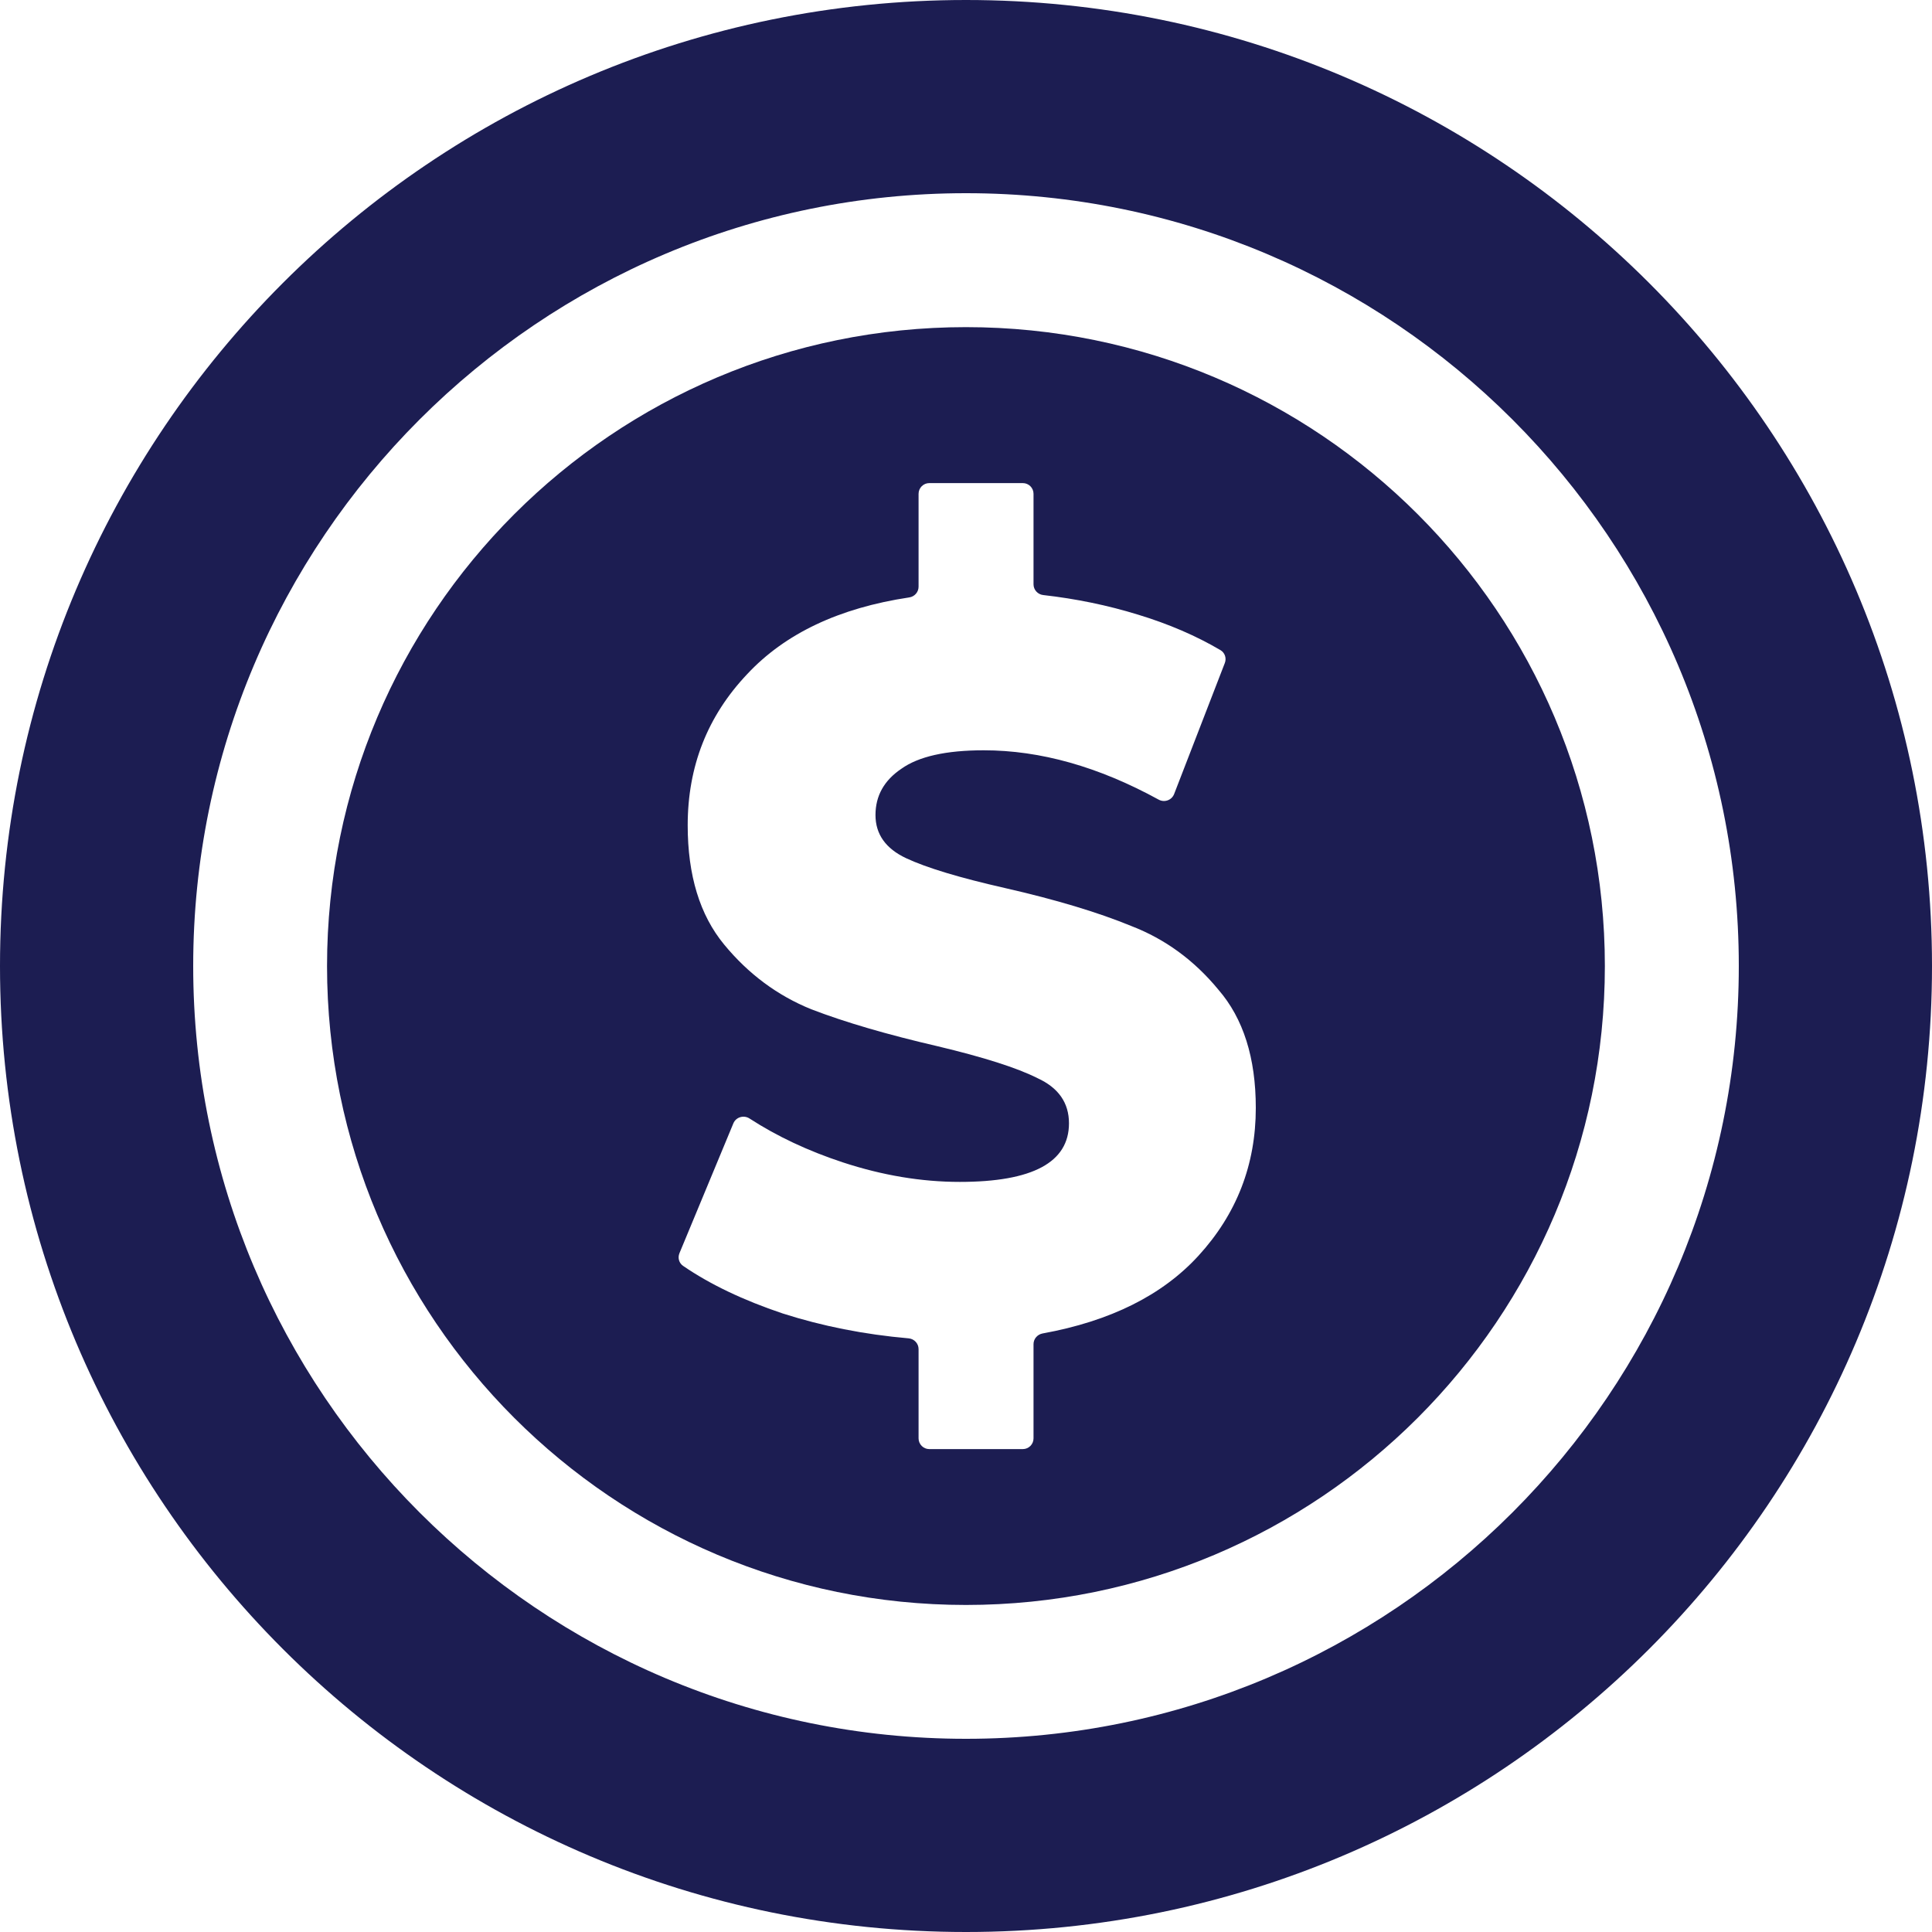 <svg xmlns="http://www.w3.org/2000/svg" fill="none" viewBox="0 0 40 40" height="40" width="40">
<g id="Icon">
<path fill="#1C1D52" d="M20 40C31.046 40 40 31.046 40 20C40 8.954 31.046 0 20 0C8.954 0 0 8.954 0 20C0 31.046 8.954 40 20 40ZM4 20C4 11.163 11.163 4 20 4C28.837 4 36 11.163 36 20C36 28.837 28.837 36 20 36C11.163 36 4 28.837 4 20Z" clip-rule="evenodd" fill-rule="evenodd" id="Subtract"></path>
<path fill="#1C1D52" d="M19.999 33.229C27.305 33.229 33.227 27.306 33.227 20.001C33.227 12.696 27.305 6.773 19.999 6.773C12.694 6.773 6.771 12.696 6.771 20.001C6.771 27.306 12.694 33.229 19.999 33.229ZM24.81 26.002C25.603 25.137 26 24.115 26 22.938C26 21.903 25.742 21.087 25.226 20.491C24.724 19.881 24.122 19.442 23.422 19.172C22.734 18.889 21.861 18.626 20.803 18.385C19.864 18.172 19.183 17.966 18.76 17.768C18.337 17.569 18.126 17.271 18.126 16.874C18.126 16.477 18.304 16.158 18.661 15.917C19.018 15.662 19.587 15.534 20.367 15.534C21.539 15.534 22.746 15.874 23.988 16.555C24.108 16.621 24.259 16.568 24.309 16.44L25.359 13.726C25.397 13.627 25.36 13.514 25.268 13.46C24.764 13.163 24.195 12.918 23.56 12.725C22.934 12.532 22.281 12.397 21.6 12.32C21.486 12.308 21.398 12.212 21.398 12.098V10.224C21.398 10.101 21.299 10.002 21.176 10.002H19.24C19.118 10.002 19.018 10.101 19.018 10.224V12.147C19.018 12.259 18.935 12.353 18.824 12.369C17.372 12.587 16.253 13.117 15.468 13.959C14.648 14.825 14.238 15.867 14.238 17.087C14.238 18.122 14.489 18.945 14.992 19.555C15.494 20.165 16.096 20.612 16.797 20.896C17.497 21.165 18.37 21.42 19.415 21.662C20.367 21.889 21.055 22.108 21.478 22.321C21.914 22.52 22.132 22.832 22.132 23.257C22.132 24.066 21.378 24.47 19.871 24.47C19.078 24.47 18.271 24.335 17.451 24.066C16.731 23.829 16.087 23.526 15.519 23.158C15.4 23.08 15.237 23.127 15.183 23.259L14.067 25.947C14.028 26.042 14.058 26.151 14.143 26.209C14.7 26.591 15.387 26.919 16.202 27.193C17.026 27.457 17.896 27.629 18.812 27.709C18.928 27.719 19.018 27.816 19.018 27.932V29.78C19.018 29.902 19.118 30.002 19.24 30.002H21.176C21.299 30.002 21.398 29.902 21.398 29.78V27.829C21.398 27.72 21.478 27.628 21.585 27.608C22.988 27.353 24.063 26.817 24.81 26.002Z" clip-rule="evenodd" fill-rule="evenodd" id="Subtract_2"></path>
</g>
</svg>
